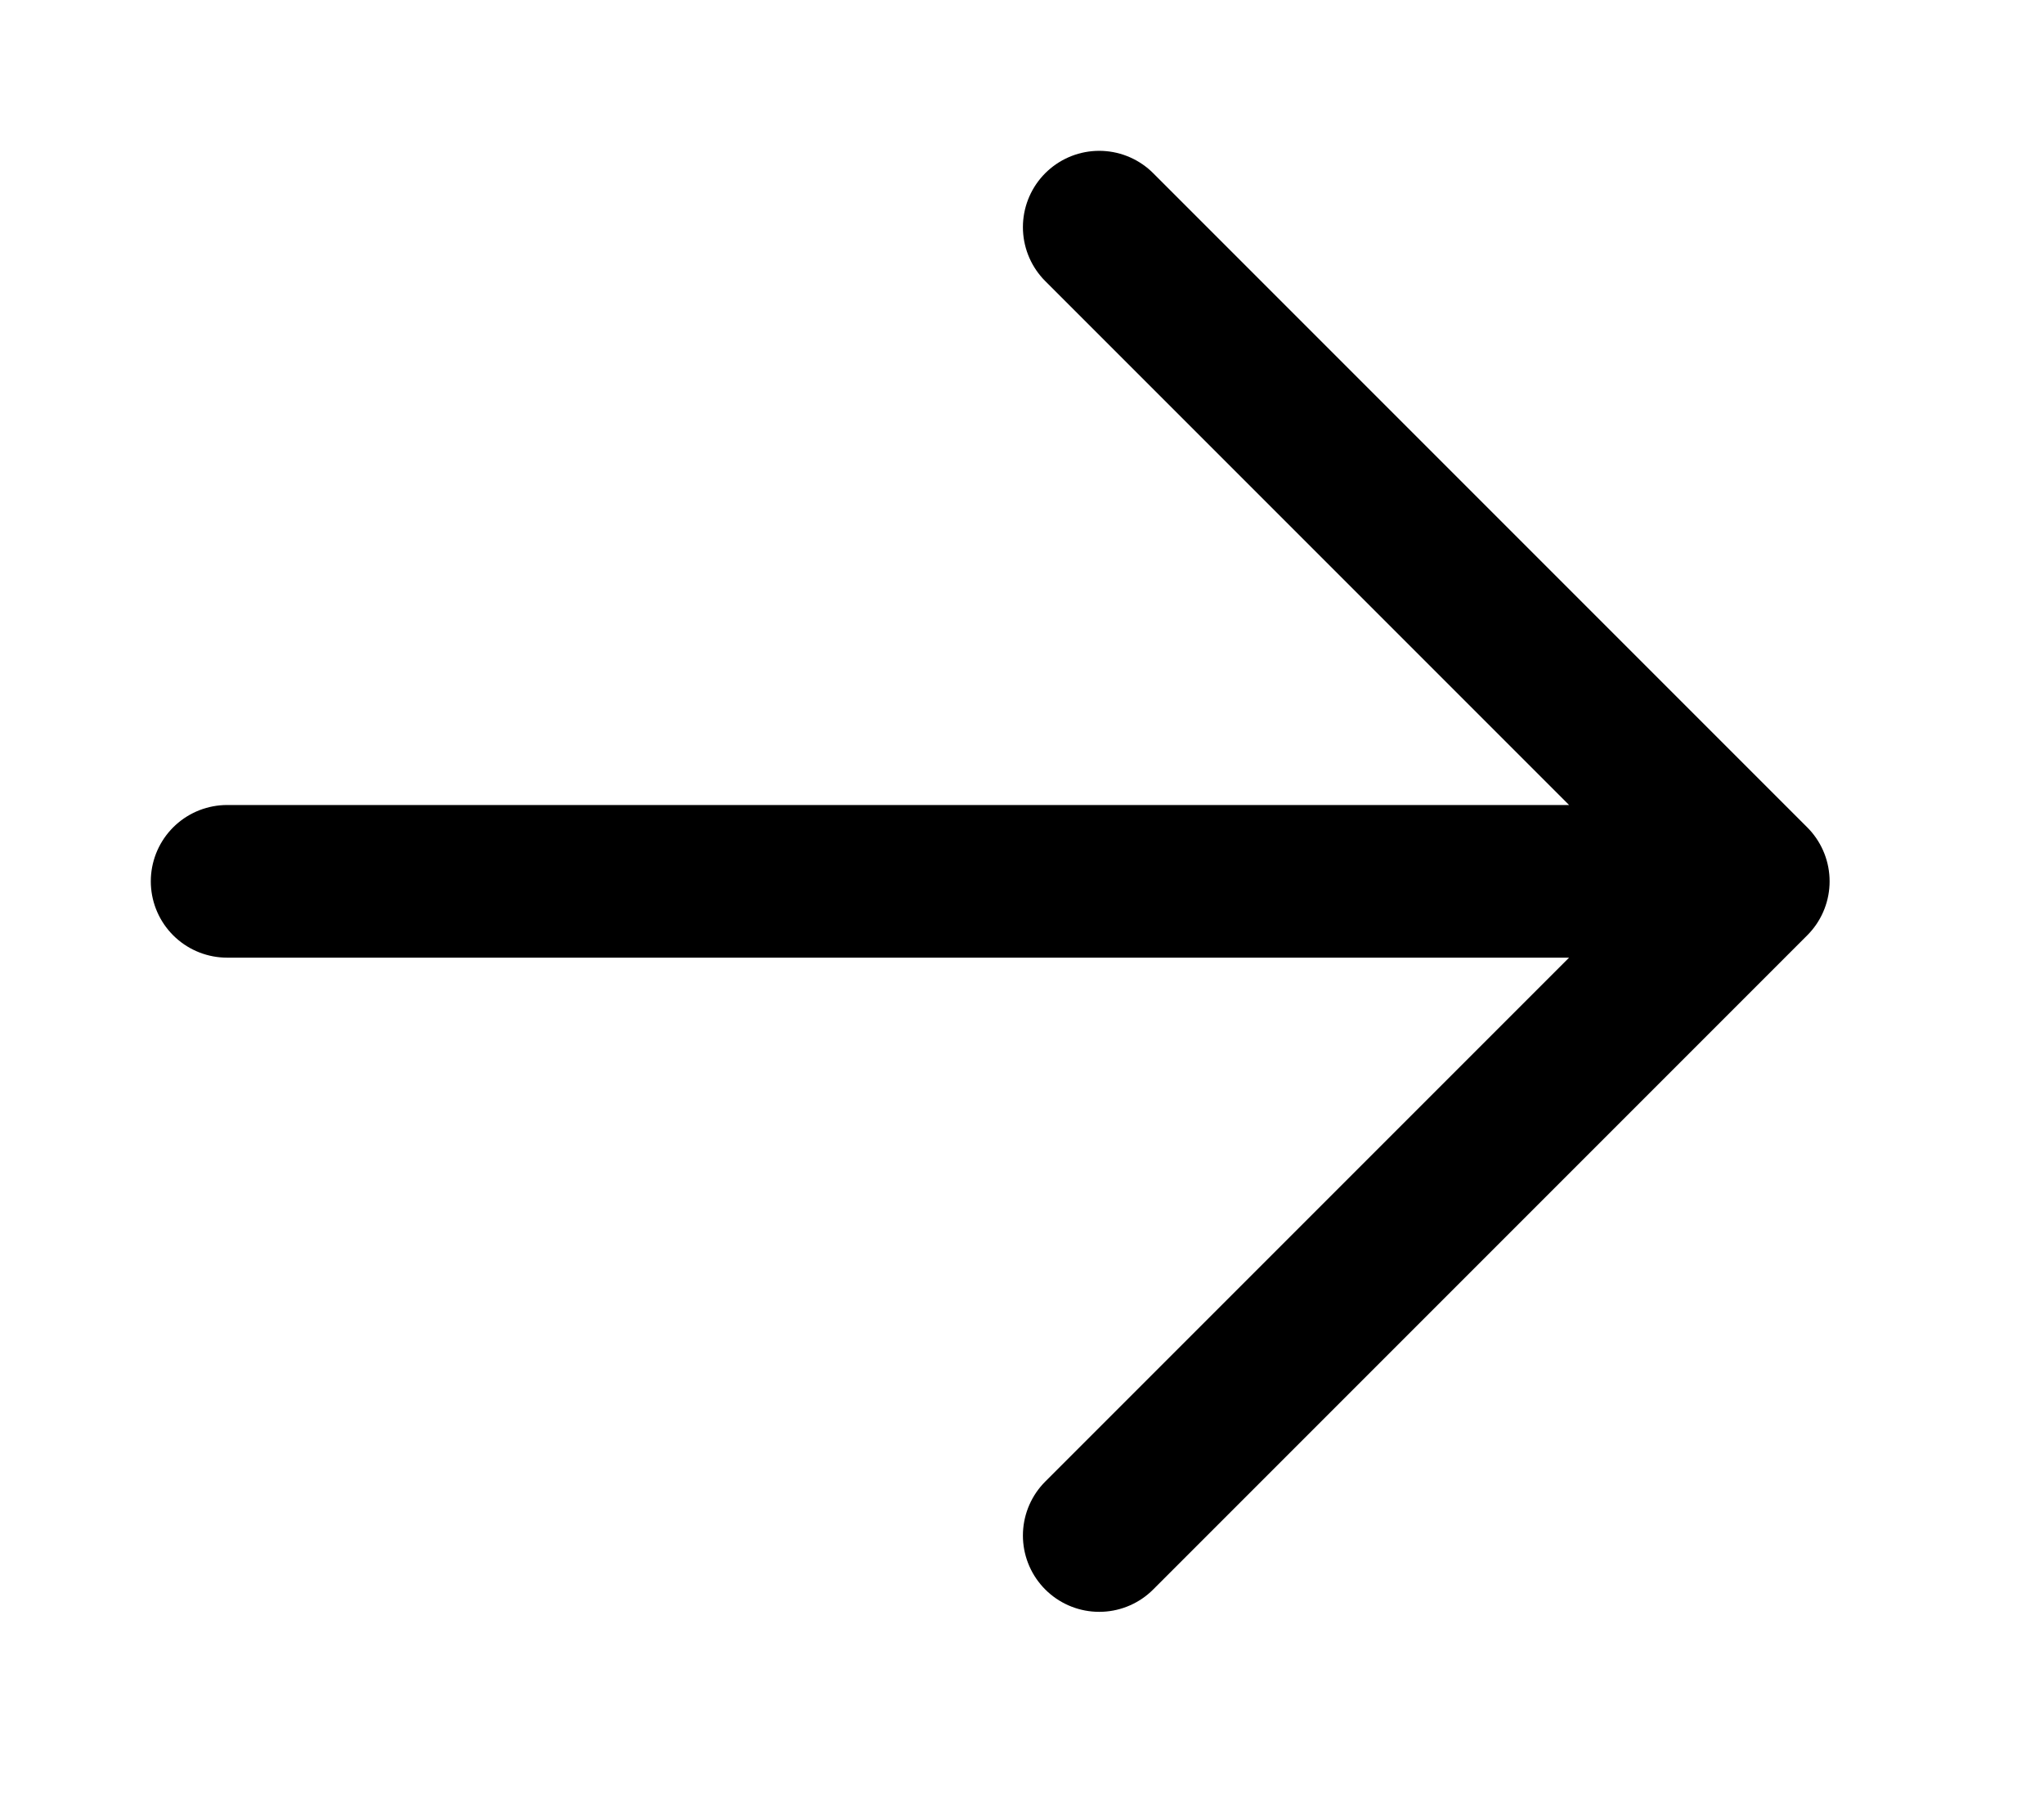 <svg width="9" height="8" viewBox="0 0 9 8" fill="none" xmlns="http://www.w3.org/2000/svg">
<path d="M7.72 3.88L4.84 6.76M7.72 3.88L4.84 1M7.72 3.88L1 3.88" stroke="black" stroke-width="0.672" stroke-linecap="round" stroke-linejoin="round"/>
</svg>
